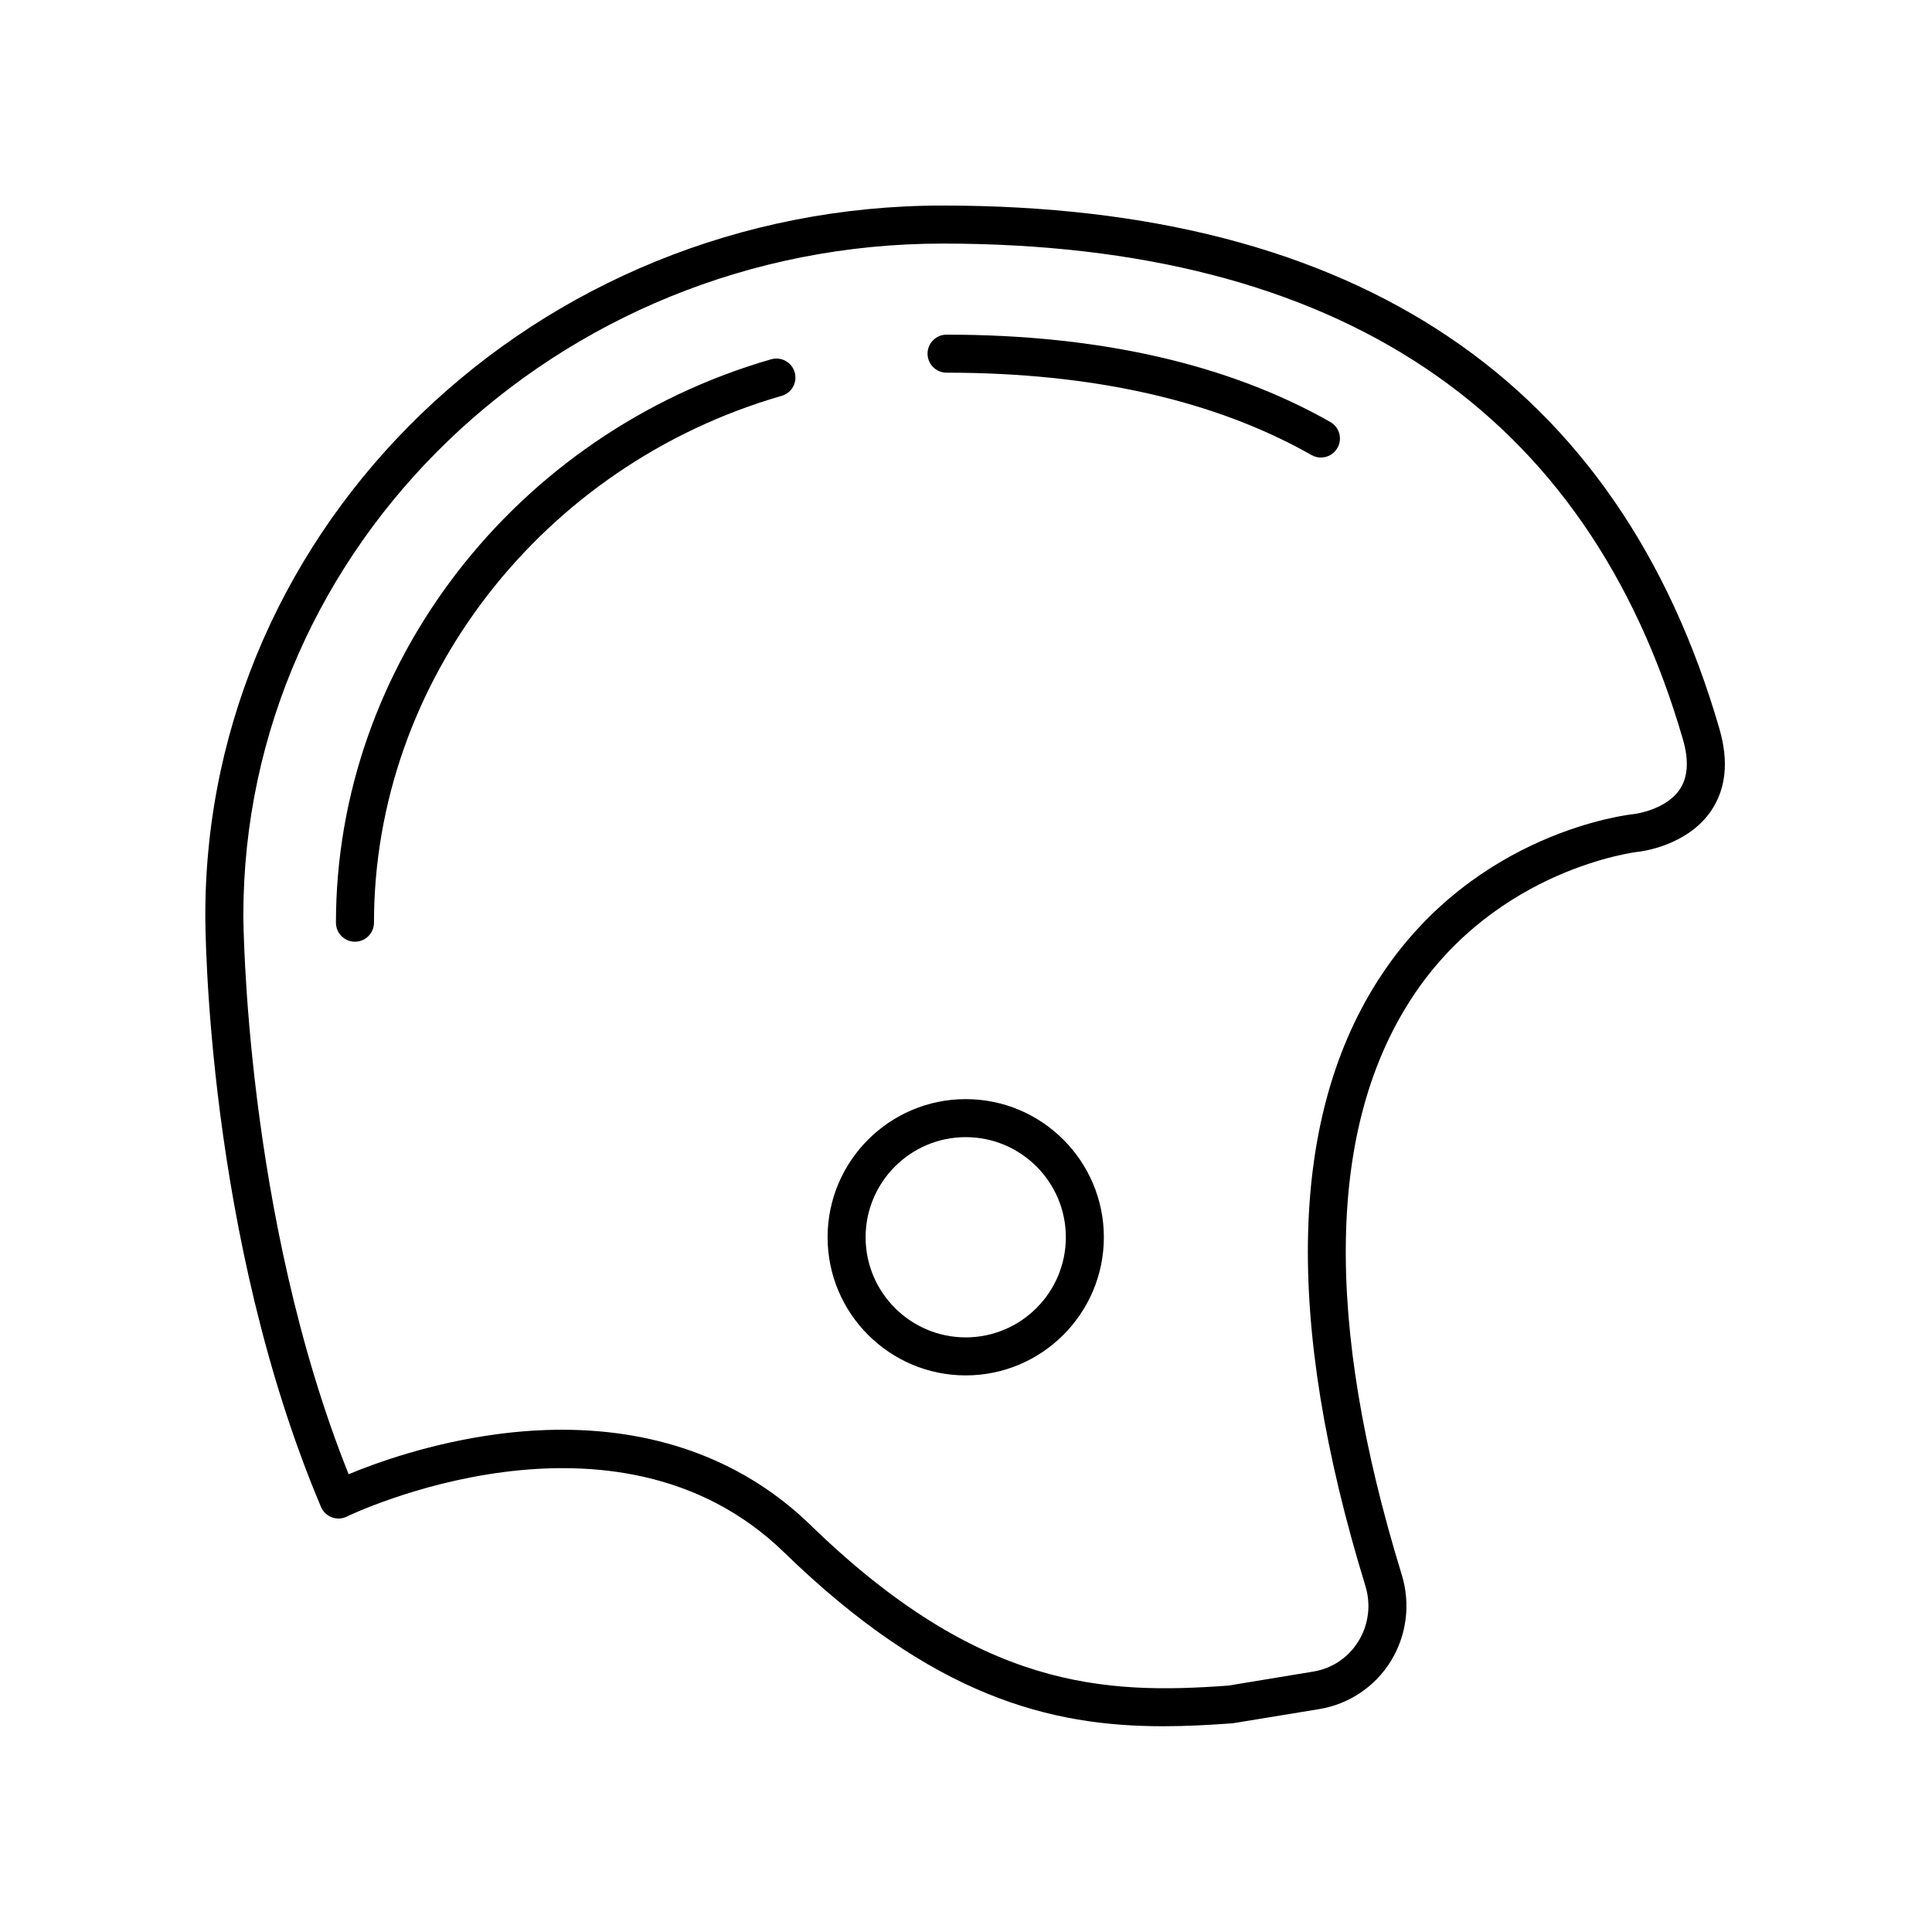<?xml version="1.0" encoding="UTF-8"?>
<!-- Uploaded to: SVG Repo, www.svgrepo.com, Generator: SVG Repo Mixer Tools -->
<svg fill="#000000" width="800px" height="800px" version="1.1" viewBox="144 144 512 512" xmlns="http://www.w3.org/2000/svg">
 <g>
  <path d="m578.11 369.74c0.527-0.055 13.008-1.449 19.391-10.926 3.918-5.816 4.648-13.098 2.168-21.652-26.664-92.027-95.941-138.69-205.9-138.69-107.72 0-195.36 84.375-195.36 188.09 0 3.438 0.348 85.039 30.648 156.78 0.543 1.277 1.586 2.277 2.883 2.762 1.301 0.488 2.746 0.41 3.988-0.203 0.703-0.348 70.934-34.176 115.85 9.477 39.547 38.434 70.699 46.094 100.46 46.094 6.199 0 12.34-0.332 18.48-0.789l22.875-3.75c7.856-1.285 14.766-5.902 18.957-12.668 4.238-6.836 5.305-15.191 2.934-22.918-20.707-67.363-19.742-118.9 2.871-153.19 22.473-34.07 59.391-38.383 59.754-38.422zm-72.262 194.58c1.523 4.945 0.84 10.281-1.863 14.648-2.699 4.348-6.965 7.203-12.023 8.031l-22.434 3.699c-32.781 2.406-65.945 0.988-110.73-42.539-17.156-16.672-39.684-25.262-65.84-25.262-5.559 0-11.285 0.391-17.156 1.168-17.68 2.352-32.191 7.617-39.41 10.617-27.551-68.738-27.902-147.31-27.902-148.11 0.004-98.164 83.117-178.02 185.28-178.02 104.94 0 170.96 44.215 196.23 131.42 1.602 5.523 1.324 9.957-0.82 13.176-3.711 5.566-12.039 6.566-12.098 6.574-1.699 0.176-41.836 4.707-67.027 42.734-24.453 36.922-25.863 91.379-4.199 161.87z"/>
  <path d="m348.37 239.21c-67.91 19.582-115.34 80.977-115.34 149.31 0 2.781 2.254 5.039 5.039 5.039 2.781 0 5.039-2.254 5.039-5.039 0-63.867 44.434-121.28 108.05-139.62 2.676-0.773 4.215-3.566 3.445-6.234-0.77-2.68-3.578-4.219-6.234-3.449z"/>
  <path d="m496.55 255.83c-27.059-15.359-61.277-23.145-101.7-23.145-2.781 0-5.039 2.254-5.039 5.039 0 2.781 2.254 5.039 5.039 5.039 38.652 0 71.195 7.344 96.719 21.832 0.785 0.445 1.641 0.656 2.481 0.656 1.754 0 3.457-0.918 4.387-2.551 1.375-2.426 0.527-5.5-1.891-6.871z"/>
  <path d="m399.93 435.28c-20.188 0-36.609 16.422-36.609 36.605 0 20.188 16.422 36.609 36.609 36.609 20.184 0 36.605-16.422 36.605-36.609 0.004-20.18-16.422-36.605-36.605-36.605zm0 63.141c-14.629 0-26.535-11.902-26.535-26.535 0-14.629 11.902-26.531 26.535-26.531 14.629 0 26.531 11.902 26.531 26.531 0 14.633-11.902 26.535-26.531 26.535z"/>
 </g>
</svg>